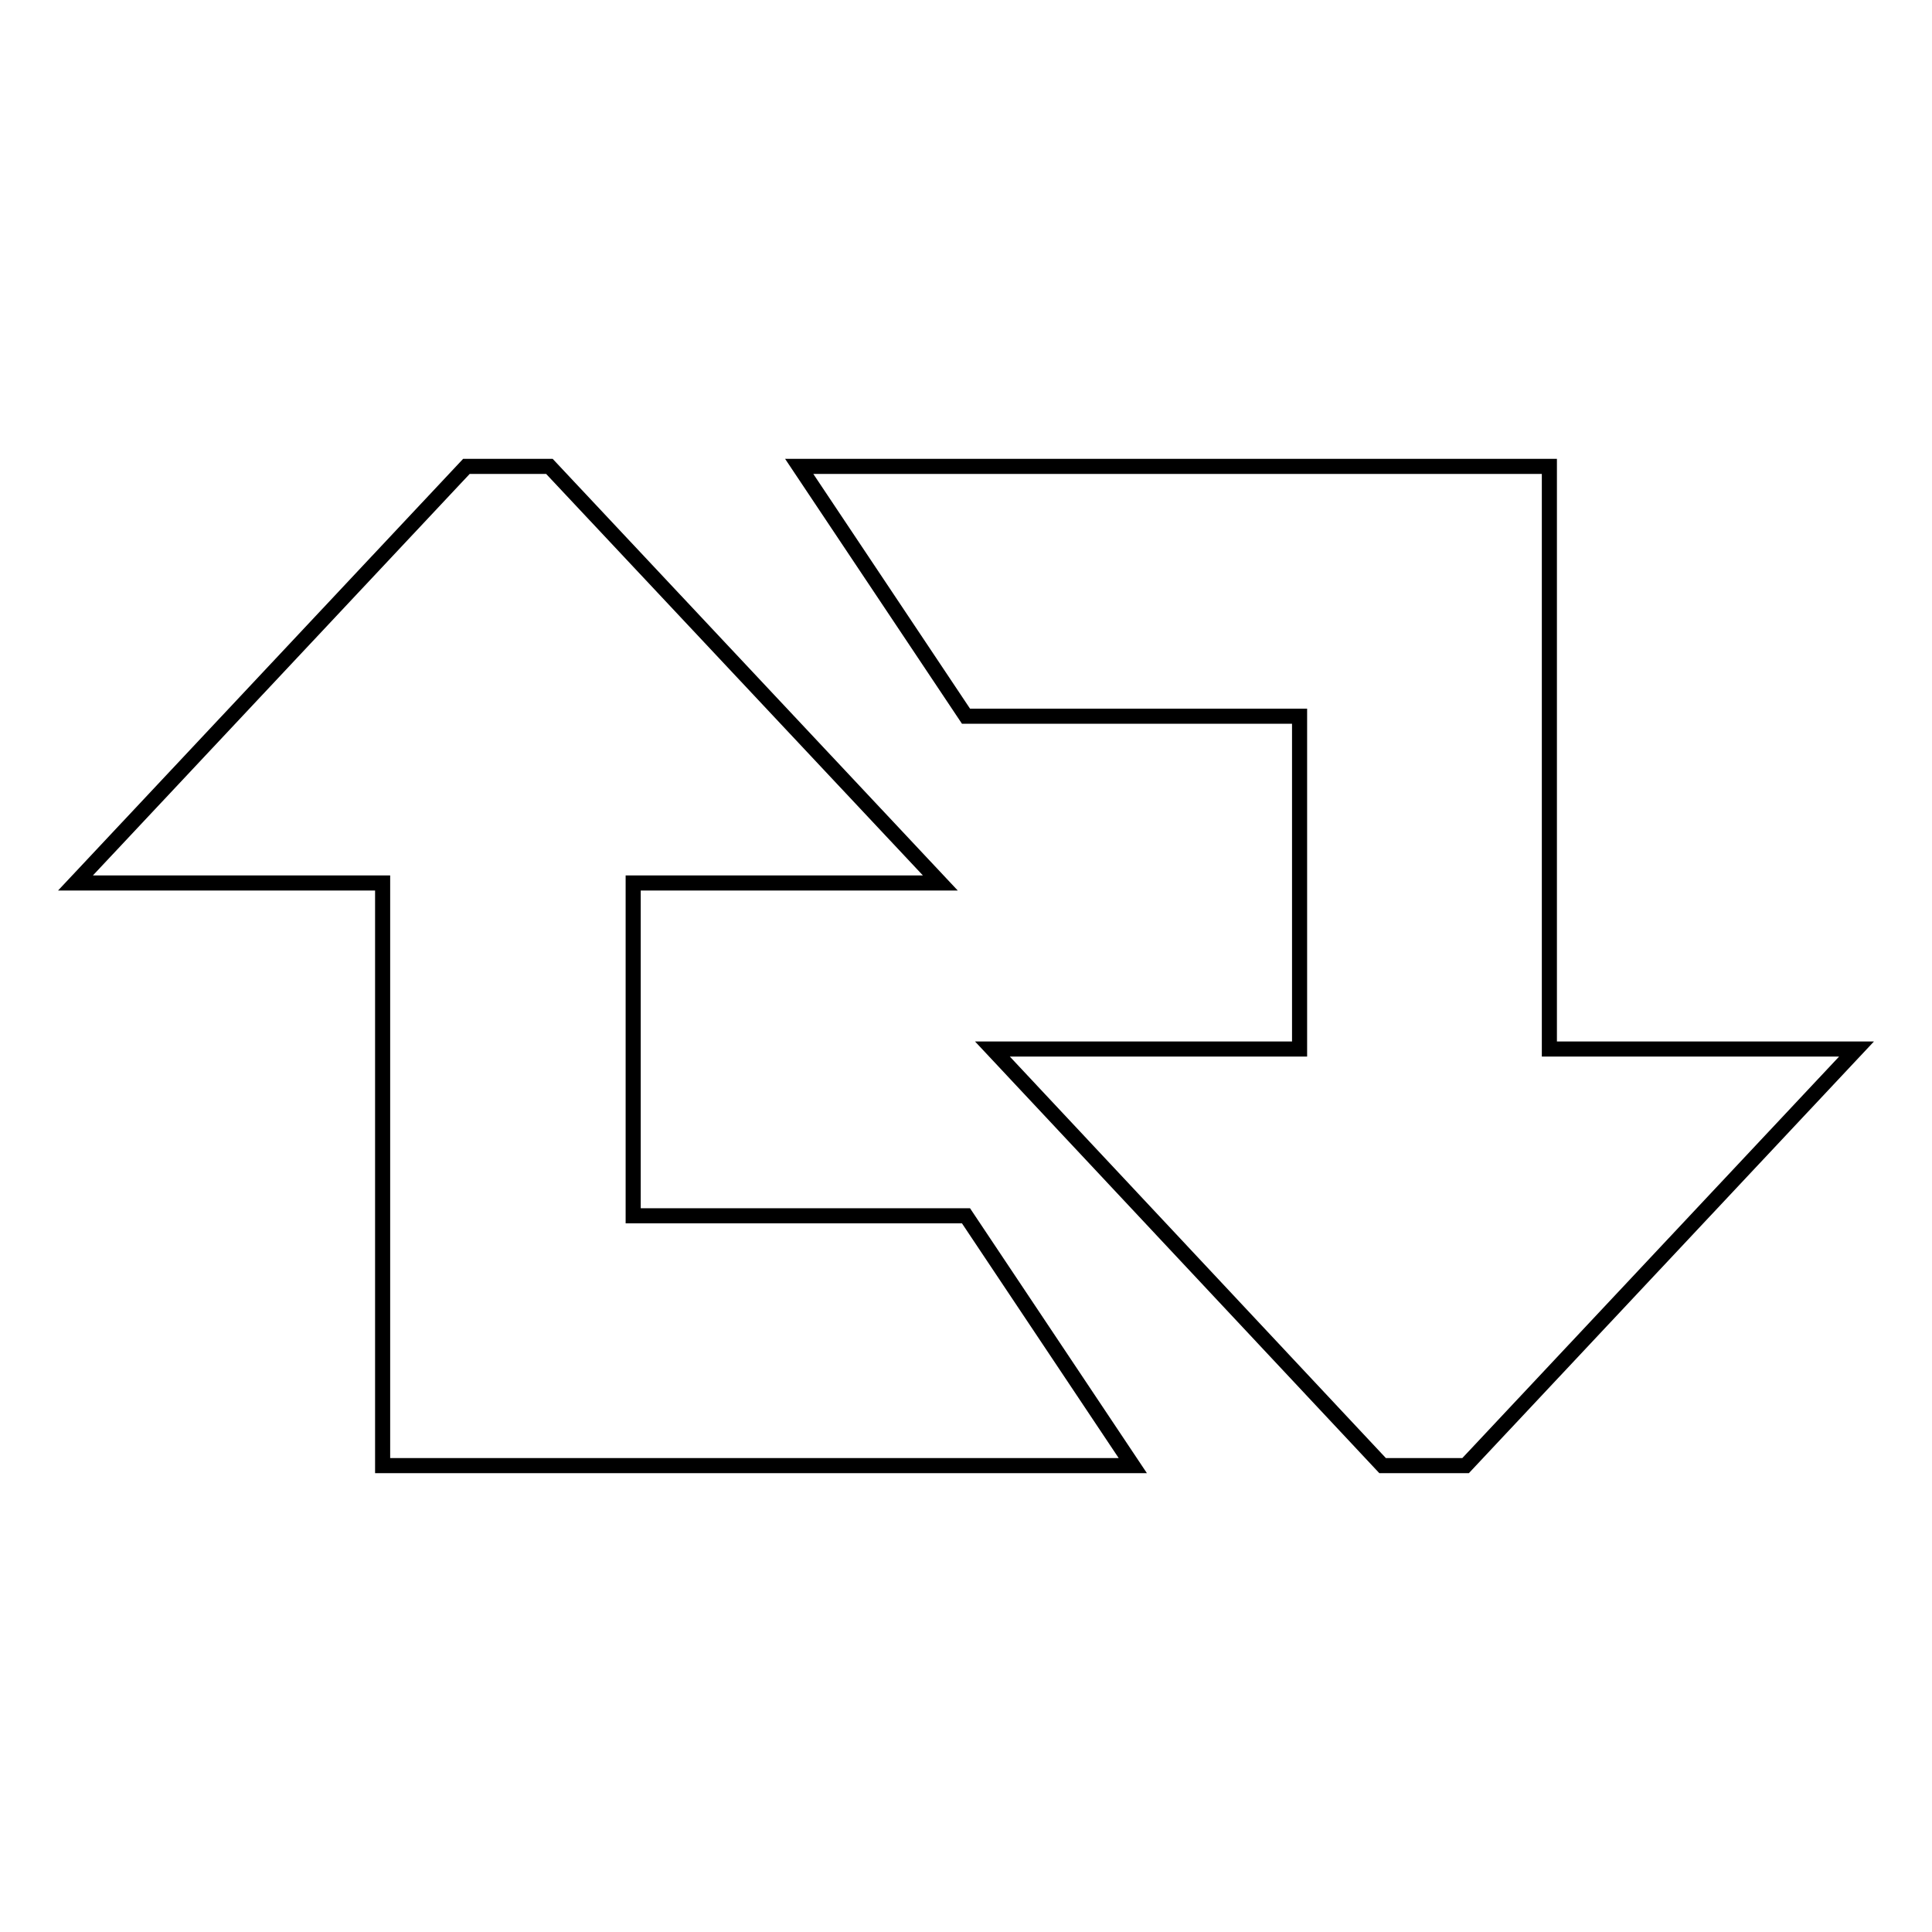 <?xml version="1.0" encoding="utf-8"?>
<!-- Svg Vector Icons : http://www.onlinewebfonts.com/icon -->
<!DOCTYPE svg PUBLIC "-//W3C//DTD SVG 1.1//EN" "http://www.w3.org/Graphics/SVG/1.1/DTD/svg11.dtd">
<svg version="1.1" xmlns="http://www.w3.org/2000/svg" xmlns:xlink="http://www.w3.org/1999/xlink" x="0px" y="0px" viewBox="0 0 256 256" enable-background="new 0 0 256 256" xml:space="preserve">
<g> <path stroke-width="2" fill-opacity="0" stroke="#000000"  d="M10,117l51.8-55.2h11l51.8,55.2H83.9v44.1H128l22.1,33.1H50.7V117H10z M246,139l-51.8,55.2h-11L131.5,139 h40.7V94.9H128l-22.1-33.1h99.4V139H246L246,139z"/></g>
</svg>